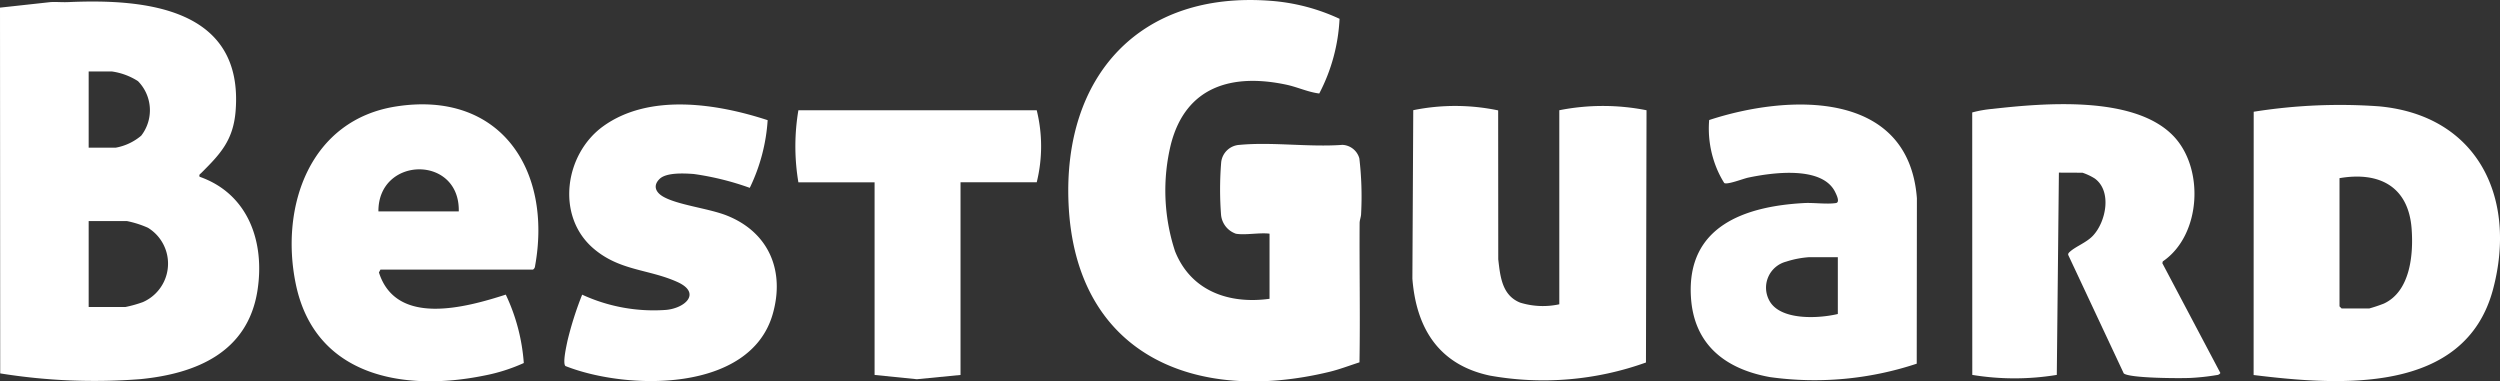 <svg xmlns="http://www.w3.org/2000/svg" width="180.448" height="27.527" viewBox="0 0 180.448 27.527">
  <rect x="0" y="0" width="180.448" height="27.527" fill="#333333" stroke="none"/>
  <g id="Group_6" data-name="Group 6" transform="translate(83 -363.89)">
    <path id="Path_2" data-name="Path 2" d="M-68.593,377.029c3.531,1.239,4.725,4.733,4.174,8.227-.7,4.426-4.385,5.977-8.427,6.379a42.751,42.751,0,0,1-10.139-.413l-.015-26.4,3.653-.4c.433-.023.871.022,1.3,0,5.6-.248,12.64.45,12.054,7.853-.168,2.128-1.108,3.118-2.5,4.5-.083.082-.143.089-.106.242Zm-8-2.1h1.951a3.916,3.916,0,0,0,1.835-.866,2.994,2.994,0,0,0-.235-3.936,4.705,4.705,0,0,0-1.9-.7H-76.6v5.5Zm0,11.5h2.651a8.844,8.844,0,0,0,1.25-.351,3.032,3.032,0,0,0,.368-5.368,7.2,7.2,0,0,0-1.518-.483H-76.6v6.2Z" transform="translate(0 -0.381)" fill="#fff"/>
    <path id="Path_3" data-name="Path 3" d="M253.314,380.752a1.6,1.6,0,0,1-1.051-1.35,24.3,24.3,0,0,1,.009-3.793,1.41,1.41,0,0,1,1.338-1.263c2.347-.22,5.028.176,7.412,0a1.329,1.329,0,0,1,1.223.978,23.54,23.54,0,0,1,.127,3.983c0,.236-.107.456-.108.692-.02,3.35.046,6.7-.01,10.044-.717.23-1.431.507-2.166.685-9.754,2.364-18.342-1.264-18.832-12.122-.418-9.25,5.161-15.369,14.559-14.659a14.27,14.27,0,0,1,5,1.3,12.947,12.947,0,0,1-1.464,5.392c-.812-.1-1.573-.467-2.388-.639-3.915-.828-7.239.13-8.317,4.29a14.059,14.059,0,0,0,.295,7.734c1.145,2.876,3.9,3.836,6.821,3.433v-4.7c-.736-.092-1.755.124-2.451,0Z" transform="translate(-247.128 0)" fill="#fff"/>
    <path id="Path_4" data-name="Path 4" d="M601.018,415.137l.006-19a39.579,39.579,0,0,1,9.036-.392c7.147.655,9.995,6.623,8.238,13.214-2.026,7.6-11.1,6.94-17.279,6.181Zm6.2-14.206v9.254l.15.15h2a11.051,11.051,0,0,0,1.05-.351c1.915-.887,2.144-3.552,2.005-5.406-.229-3.048-2.336-4.139-5.206-3.647Z" transform="translate(-521.354 -24.181)" fill="#fff"/>
    <path id="Path_5" data-name="Path 5" d="M521.856,400.443l-.151,14.6a18.8,18.8,0,0,1-6.1,0L515.6,396.1a8.358,8.358,0,0,1,1.458-.257c3.722-.419,10.156-.976,13.009,1.9,2.32,2.334,2.072,7.215-.712,9.108l-.031.132,4.188,7.923a.312.312,0,0,1-.25.147,16.375,16.375,0,0,1-1.893.208c-.71.037-4.45.028-4.833-.33l-4.007-8.548c-.017-.112.053-.167.125-.233.414-.378,1.2-.664,1.655-1.149.945-1,1.4-3.218.135-4.135a4.194,4.194,0,0,0-.884-.416Z" transform="translate(-456.247 -24.093)" fill="#fff"/>
    <path id="Path_6" data-name="Path 6" d="M356.278,396.361a16.167,16.167,0,0,1,6.3,0l-.041,18.207a21.918,21.918,0,0,1-11.259.947c-3.666-.774-5.321-3.39-5.6-7l.063-12.159a15.164,15.164,0,0,1,6.128.015l.007,10.748c.142,1.234.264,2.593,1.576,3.126a5.585,5.585,0,0,0,2.83.121V396.361Z" transform="translate(-326.733 -24.513)" fill="#fff"/>
    <path id="Path_7" data-name="Path 7" d="M11.921,407.5l-.111.207c1.247,3.916,6.256,2.532,9.156,1.6a13.823,13.823,0,0,1,1.3,4.938,12.73,12.73,0,0,1-2.885.911c-5.852,1.183-12.215.021-13.577-6.637-1.146-5.6,1.028-11.827,7.251-12.794,7.516-1.168,11.285,4.576,10.024,11.524a.317.317,0,0,1-.149.251Zm5.652-4.2c.089-4.1-5.823-3.994-5.8,0Z" transform="translate(-67.459 -24.152)" fill="#fff"/>
    <path id="Path_8" data-name="Path 8" d="M446.459,414.339a23.383,23.383,0,0,1-10.593.966c-3.219-.581-5.5-2.346-5.7-5.8-.3-5.081,3.877-6.526,8.153-6.761.714-.039,1.639.1,2.308,0,.324-.048.044-.6-.036-.768-.921-1.954-4.587-1.428-6.3-1.066-.355.075-1.5.528-1.719.387a6.93,6.93,0,0,1-.546-1.058,7.555,7.555,0,0,1-.543-3.488c5.662-1.859,14.391-2.243,14.994,5.644l-.012,11.94Zm-5.689-7.69h-2.051a6.865,6.865,0,0,0-1.678.323,1.941,1.941,0,0,0-1.229,2.785c.763,1.485,3.585,1.324,4.958.994v-4.1Z" transform="translate(-391.117 -24.197)" fill="#fff"/>
    <path id="Path_9" data-name="Path 9" d="M102.96,396.724a13.111,13.111,0,0,1-1.291,4.887,20.213,20.213,0,0,0-4.043-1c-.675-.049-1.966-.121-2.459.35s-.309.956.235,1.275c1.052.616,3.313.854,4.624,1.379,3.016,1.207,4.195,3.98,3.3,7.106-1.629,5.688-10.529,5.505-14.958,3.753-.229-.192.08-1.511.15-1.853a24.384,24.384,0,0,1,1.053-3.3,12.331,12.331,0,0,0,6.049,1.1c1.4-.127,2.574-1.226.82-2.017-2.079-.937-4.174-.793-6.071-2.432-2.706-2.337-2.066-6.786.711-8.8,3.328-2.409,8.224-1.646,11.882-.445Z" transform="translate(-130.551 -24.162)" fill="#fff"/>
    <path id="Path_10" data-name="Path 10" d="M175.818,397.355a10.849,10.849,0,0,1,0,5.2h-5.5v13.906l-3.151.308-3.052-.309V402.557h-5.5a15.624,15.624,0,0,1,0-5.2Z" transform="translate(-183.988 -25.507)" fill="#fff"/>
  </g>
</svg>
